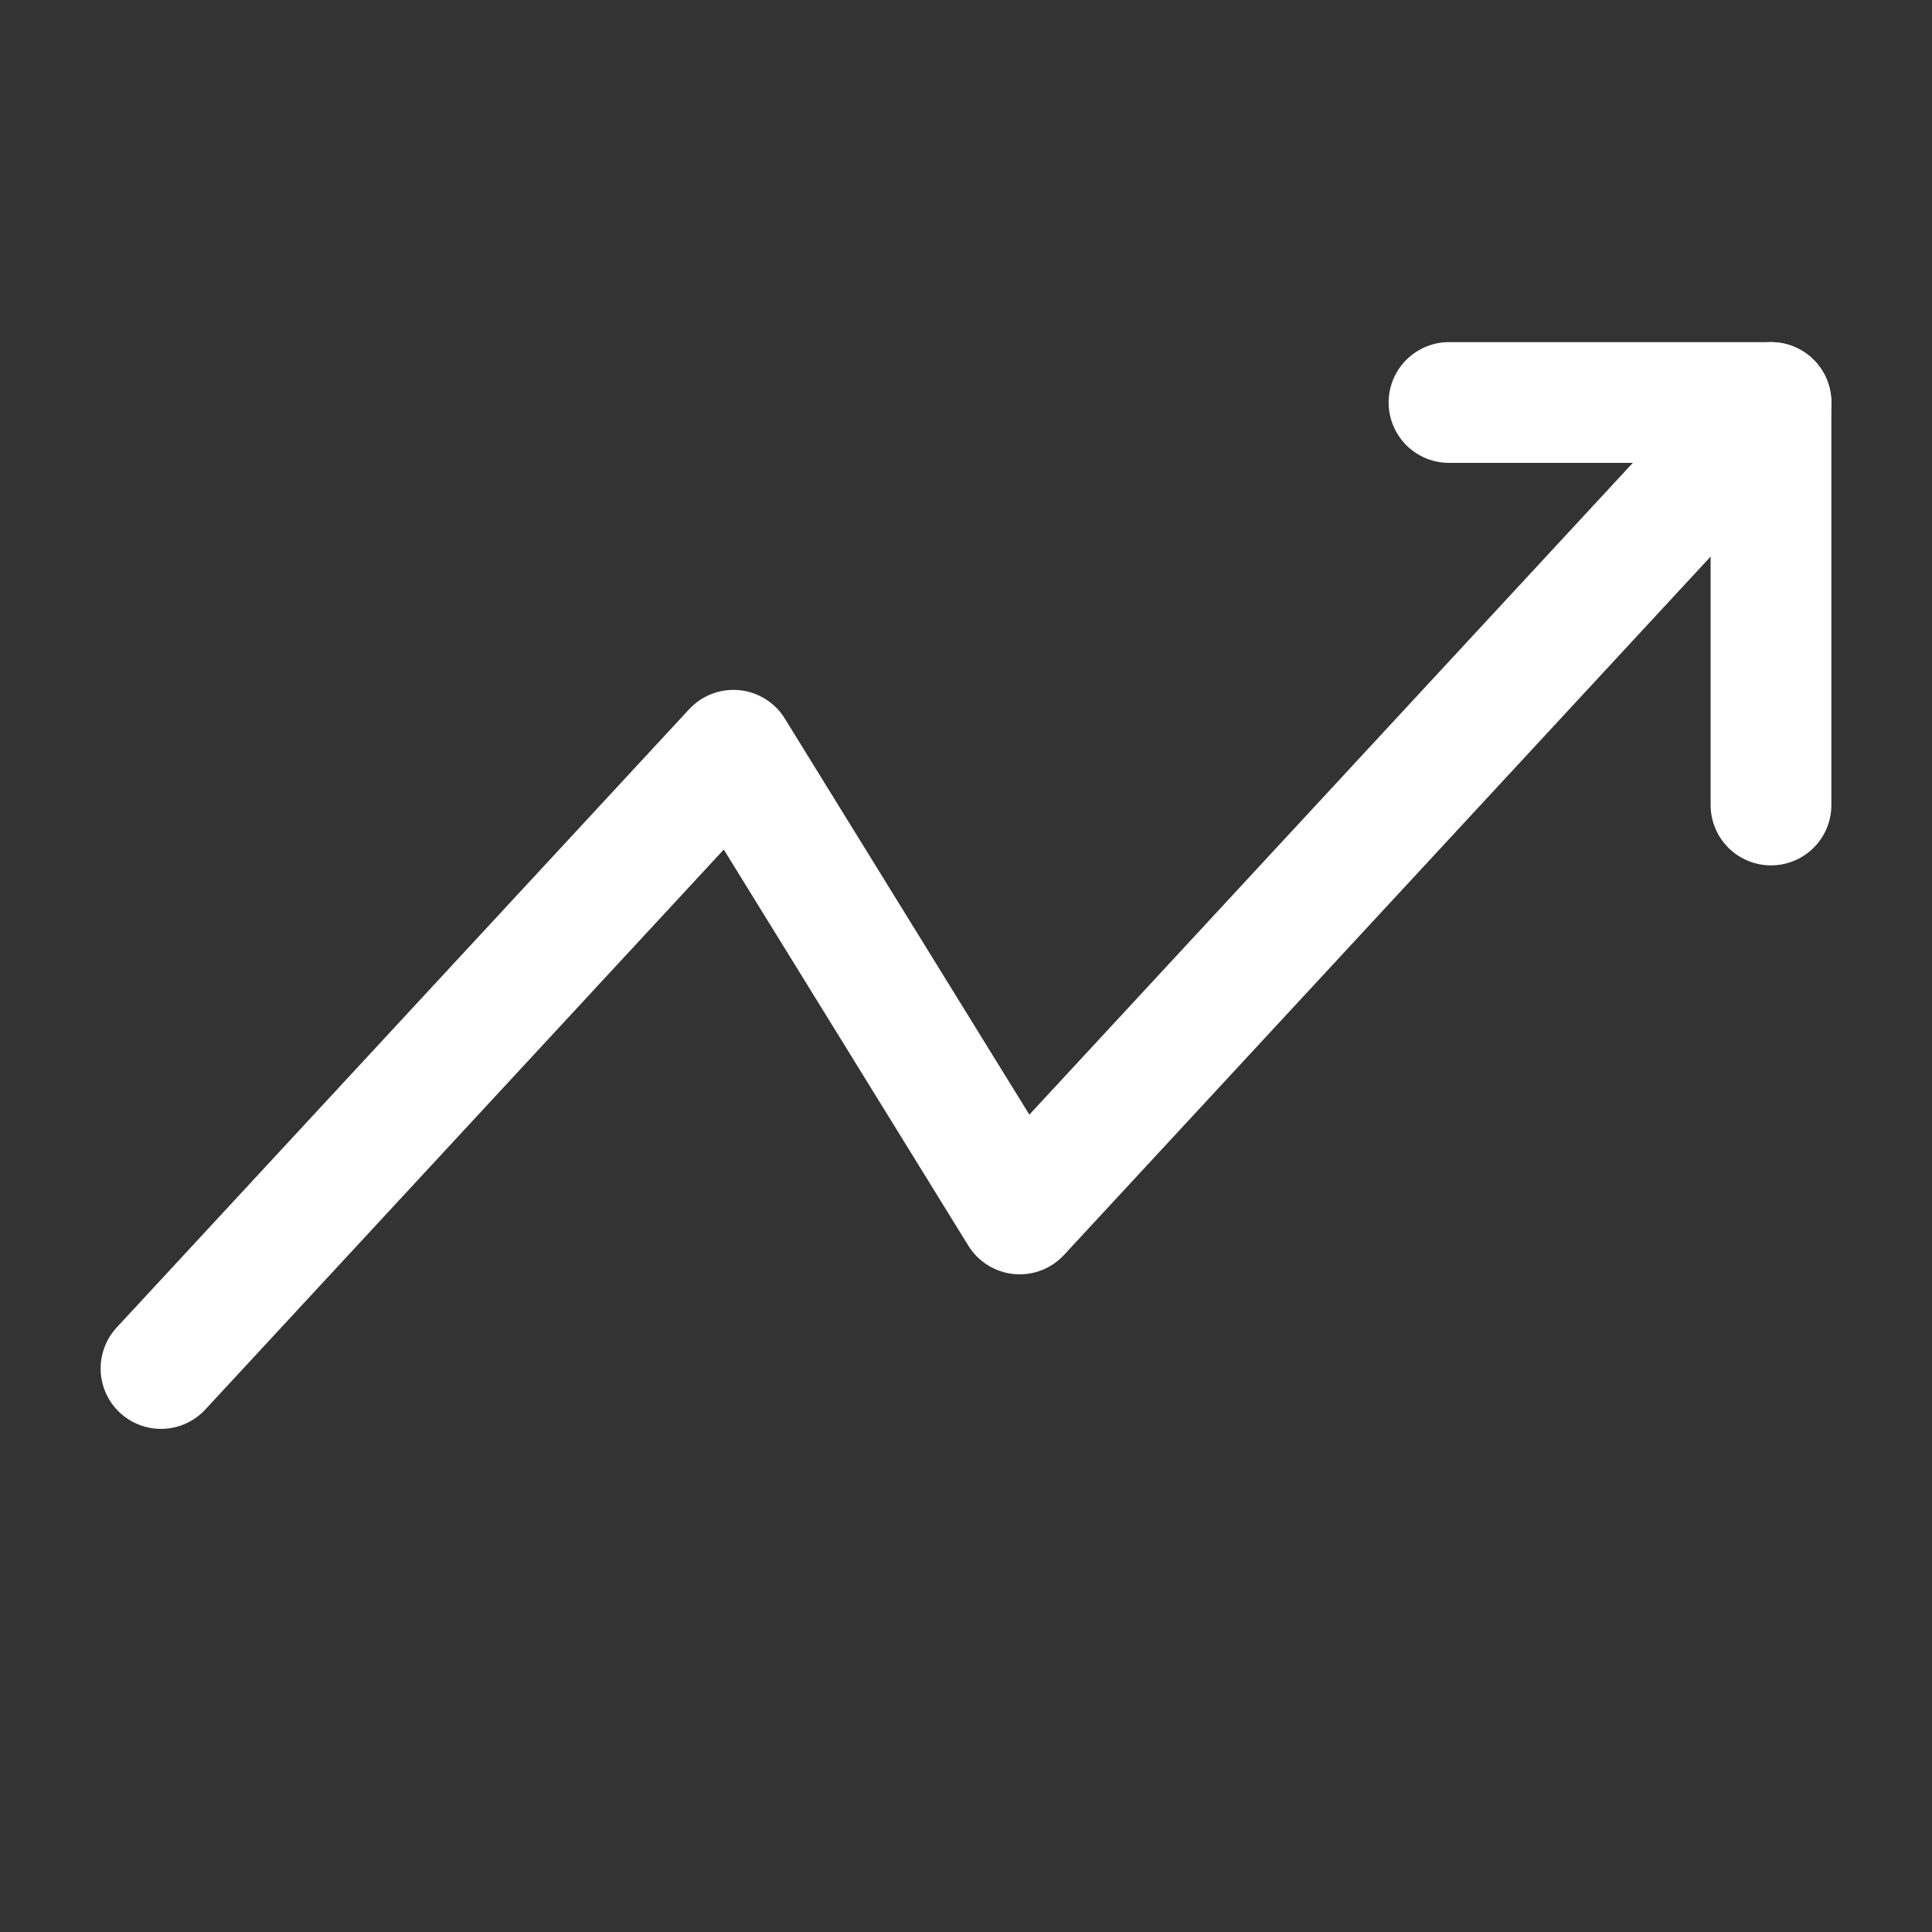 <svg width="24" height="24" viewBox="0 0 24 24" fill="none" xmlns="http://www.w3.org/2000/svg">
<rect x="0" y="0" width="24" height="24" fill="#333333" stroke="none"/>
<path d="M22 5L12.667 15.08L9.111 9.32L2 17" stroke="white" stroke-width="1.5" stroke-linecap="round" stroke-linejoin="round"/>
<path d="M18 5H22V10" stroke="white" stroke-width="1.5" stroke-linecap="round" stroke-linejoin="round"/>
</svg>

